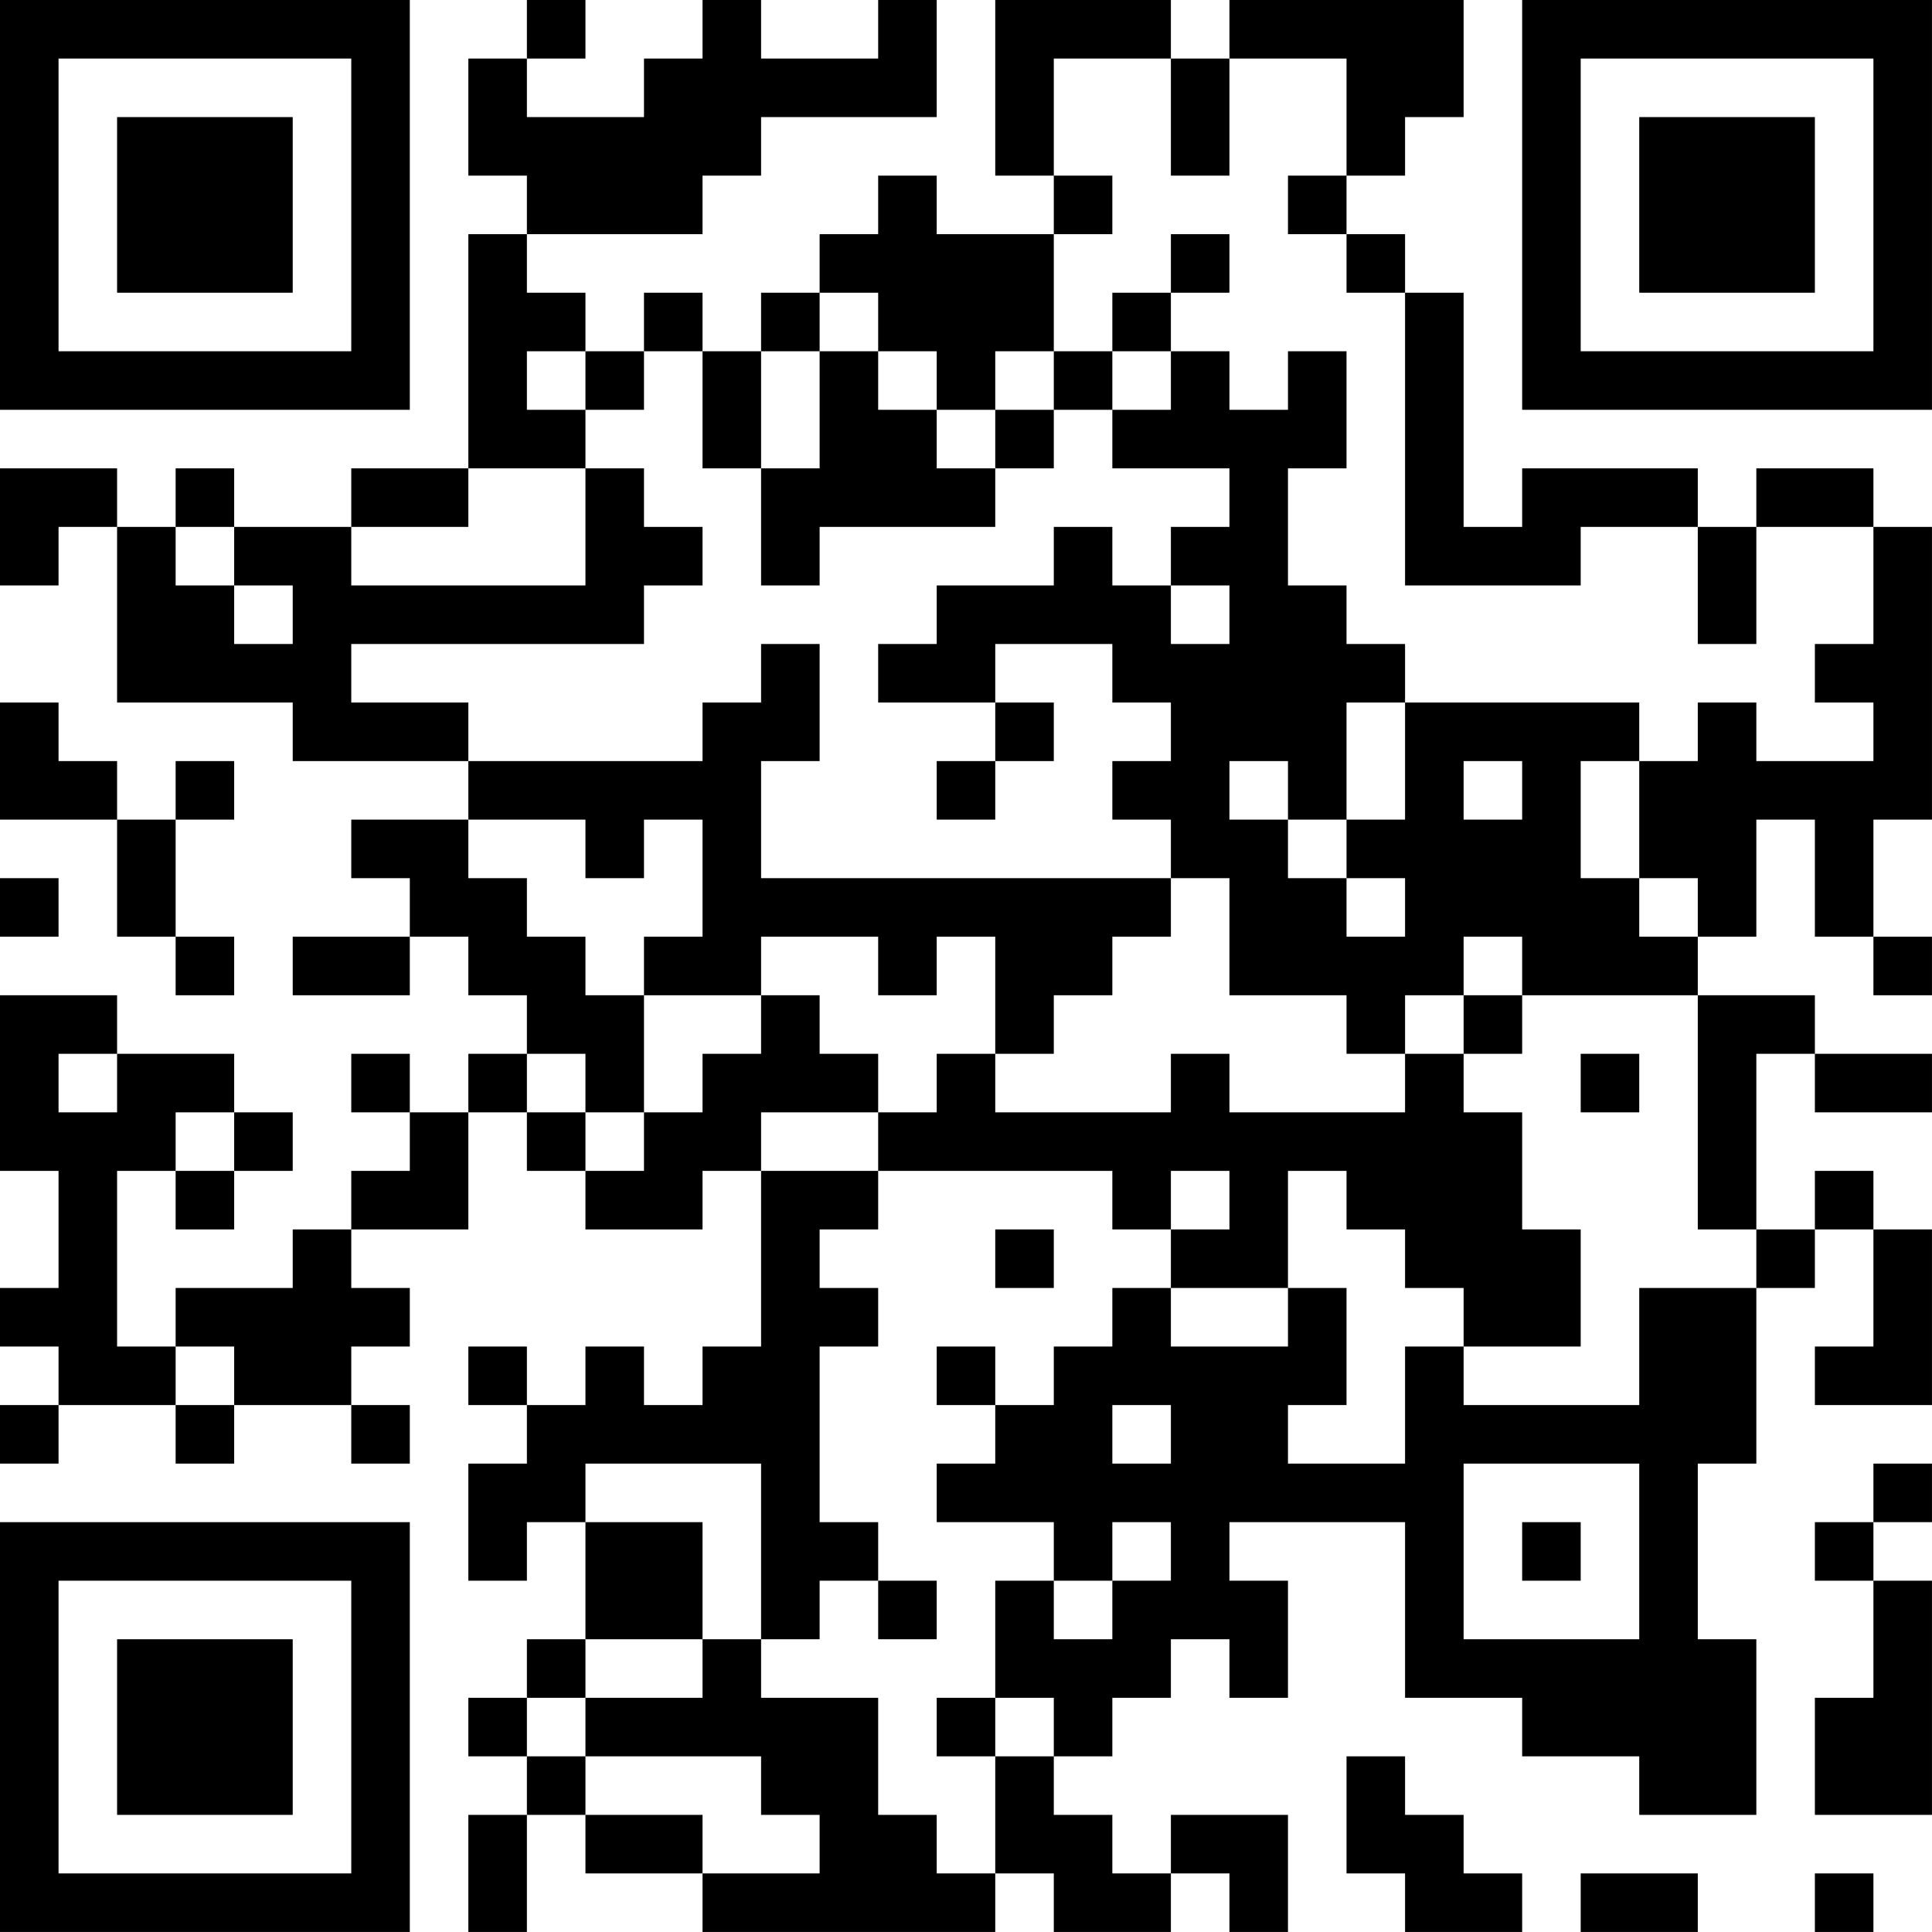 <?xml version="1.0" encoding="UTF-8"?>
<svg xmlns="http://www.w3.org/2000/svg" version="1.1" width="400" height="400" viewBox="0 0 400 400"><rect x="0" y="0" width="400" height="400" fill="#ffffff"/><g transform="scale(12.121)"><g transform="translate(0,0)"><path fill-rule="evenodd" d="M9 0L9 1L8 1L8 3L9 3L9 4L8 4L8 8L6 8L6 9L4 9L4 8L3 8L3 9L2 9L2 8L0 8L0 10L1 10L1 9L2 9L2 12L5 12L5 13L8 13L8 14L6 14L6 15L7 15L7 16L5 16L5 17L7 17L7 16L8 16L8 17L9 17L9 18L8 18L8 19L7 19L7 18L6 18L6 19L7 19L7 20L6 20L6 21L5 21L5 22L3 22L3 23L2 23L2 20L3 20L3 21L4 21L4 20L5 20L5 19L4 19L4 18L2 18L2 17L0 17L0 20L1 20L1 22L0 22L0 23L1 23L1 24L0 24L0 25L1 25L1 24L3 24L3 25L4 25L4 24L6 24L6 25L7 25L7 24L6 24L6 23L7 23L7 22L6 22L6 21L8 21L8 19L9 19L9 20L10 20L10 21L12 21L12 20L13 20L13 23L12 23L12 24L11 24L11 23L10 23L10 24L9 24L9 23L8 23L8 24L9 24L9 25L8 25L8 27L9 27L9 26L10 26L10 28L9 28L9 29L8 29L8 30L9 30L9 31L8 31L8 33L9 33L9 31L10 31L10 32L12 32L12 33L17 33L17 32L18 32L18 33L20 33L20 32L21 32L21 33L22 33L22 31L20 31L20 32L19 32L19 31L18 31L18 30L19 30L19 29L20 29L20 28L21 28L21 29L22 29L22 27L21 27L21 26L24 26L24 29L26 29L26 30L28 30L28 31L30 31L30 28L29 28L29 25L30 25L30 22L31 22L31 21L32 21L32 23L31 23L31 24L33 24L33 21L32 21L32 20L31 20L31 21L30 21L30 18L31 18L31 19L33 19L33 18L31 18L31 17L29 17L29 16L30 16L30 14L31 14L31 16L32 16L32 17L33 17L33 16L32 16L32 14L33 14L33 9L32 9L32 8L30 8L30 9L29 9L29 8L26 8L26 9L25 9L25 5L24 5L24 4L23 4L23 3L24 3L24 2L25 2L25 0L21 0L21 1L20 1L20 0L17 0L17 3L18 3L18 4L16 4L16 3L15 3L15 4L14 4L14 5L13 5L13 6L12 6L12 5L11 5L11 6L10 6L10 5L9 5L9 4L12 4L12 3L13 3L13 2L16 2L16 0L15 0L15 1L13 1L13 0L12 0L12 1L11 1L11 2L9 2L9 1L10 1L10 0ZM18 1L18 3L19 3L19 4L18 4L18 6L17 6L17 7L16 7L16 6L15 6L15 5L14 5L14 6L13 6L13 8L12 8L12 6L11 6L11 7L10 7L10 6L9 6L9 7L10 7L10 8L8 8L8 9L6 9L6 10L10 10L10 8L11 8L11 9L12 9L12 10L11 10L11 11L6 11L6 12L8 12L8 13L12 13L12 12L13 12L13 11L14 11L14 13L13 13L13 15L20 15L20 16L19 16L19 17L18 17L18 18L17 18L17 16L16 16L16 17L15 17L15 16L13 16L13 17L11 17L11 16L12 16L12 14L11 14L11 15L10 15L10 14L8 14L8 15L9 15L9 16L10 16L10 17L11 17L11 19L10 19L10 18L9 18L9 19L10 19L10 20L11 20L11 19L12 19L12 18L13 18L13 17L14 17L14 18L15 18L15 19L13 19L13 20L15 20L15 21L14 21L14 22L15 22L15 23L14 23L14 26L15 26L15 27L14 27L14 28L13 28L13 25L10 25L10 26L12 26L12 28L10 28L10 29L9 29L9 30L10 30L10 31L12 31L12 32L14 32L14 31L13 31L13 30L10 30L10 29L12 29L12 28L13 28L13 29L15 29L15 31L16 31L16 32L17 32L17 30L18 30L18 29L17 29L17 27L18 27L18 28L19 28L19 27L20 27L20 26L19 26L19 27L18 27L18 26L16 26L16 25L17 25L17 24L18 24L18 23L19 23L19 22L20 22L20 23L22 23L22 22L23 22L23 24L22 24L22 25L24 25L24 23L25 23L25 24L28 24L28 22L30 22L30 21L29 21L29 17L26 17L26 16L25 16L25 17L24 17L24 18L23 18L23 17L21 17L21 15L20 15L20 14L19 14L19 13L20 13L20 12L19 12L19 11L17 11L17 12L15 12L15 11L16 11L16 10L18 10L18 9L19 9L19 10L20 10L20 11L21 11L21 10L20 10L20 9L21 9L21 8L19 8L19 7L20 7L20 6L21 6L21 7L22 7L22 6L23 6L23 8L22 8L22 10L23 10L23 11L24 11L24 12L23 12L23 14L22 14L22 13L21 13L21 14L22 14L22 15L23 15L23 16L24 16L24 15L23 15L23 14L24 14L24 12L28 12L28 13L27 13L27 15L28 15L28 16L29 16L29 15L28 15L28 13L29 13L29 12L30 12L30 13L32 13L32 12L31 12L31 11L32 11L32 9L30 9L30 11L29 11L29 9L27 9L27 10L24 10L24 5L23 5L23 4L22 4L22 3L23 3L23 1L21 1L21 3L20 3L20 1ZM20 4L20 5L19 5L19 6L18 6L18 7L17 7L17 8L16 8L16 7L15 7L15 6L14 6L14 8L13 8L13 10L14 10L14 9L17 9L17 8L18 8L18 7L19 7L19 6L20 6L20 5L21 5L21 4ZM3 9L3 10L4 10L4 11L5 11L5 10L4 10L4 9ZM0 12L0 14L2 14L2 16L3 16L3 17L4 17L4 16L3 16L3 14L4 14L4 13L3 13L3 14L2 14L2 13L1 13L1 12ZM17 12L17 13L16 13L16 14L17 14L17 13L18 13L18 12ZM25 13L25 14L26 14L26 13ZM0 15L0 16L1 16L1 15ZM25 17L25 18L24 18L24 19L21 19L21 18L20 18L20 19L17 19L17 18L16 18L16 19L15 19L15 20L19 20L19 21L20 21L20 22L22 22L22 20L23 20L23 21L24 21L24 22L25 22L25 23L27 23L27 21L26 21L26 19L25 19L25 18L26 18L26 17ZM1 18L1 19L2 19L2 18ZM27 18L27 19L28 19L28 18ZM3 19L3 20L4 20L4 19ZM20 20L20 21L21 21L21 20ZM17 21L17 22L18 22L18 21ZM3 23L3 24L4 24L4 23ZM16 23L16 24L17 24L17 23ZM19 24L19 25L20 25L20 24ZM25 25L25 28L28 28L28 25ZM32 25L32 26L31 26L31 27L32 27L32 29L31 29L31 31L33 31L33 27L32 27L32 26L33 26L33 25ZM26 26L26 27L27 27L27 26ZM15 27L15 28L16 28L16 27ZM16 29L16 30L17 30L17 29ZM23 30L23 32L24 32L24 33L26 33L26 32L25 32L25 31L24 31L24 30ZM27 32L27 33L29 33L29 32ZM31 32L31 33L32 33L32 32ZM0 0L0 7L7 7L7 0ZM1 1L1 6L6 6L6 1ZM2 2L2 5L5 5L5 2ZM26 0L26 7L33 7L33 0ZM27 1L27 6L32 6L32 1ZM28 2L28 5L31 5L31 2ZM0 26L0 33L7 33L7 26ZM1 27L1 32L6 32L6 27ZM2 28L2 31L5 31L5 28Z" fill="#000000"/></g></g></svg>
